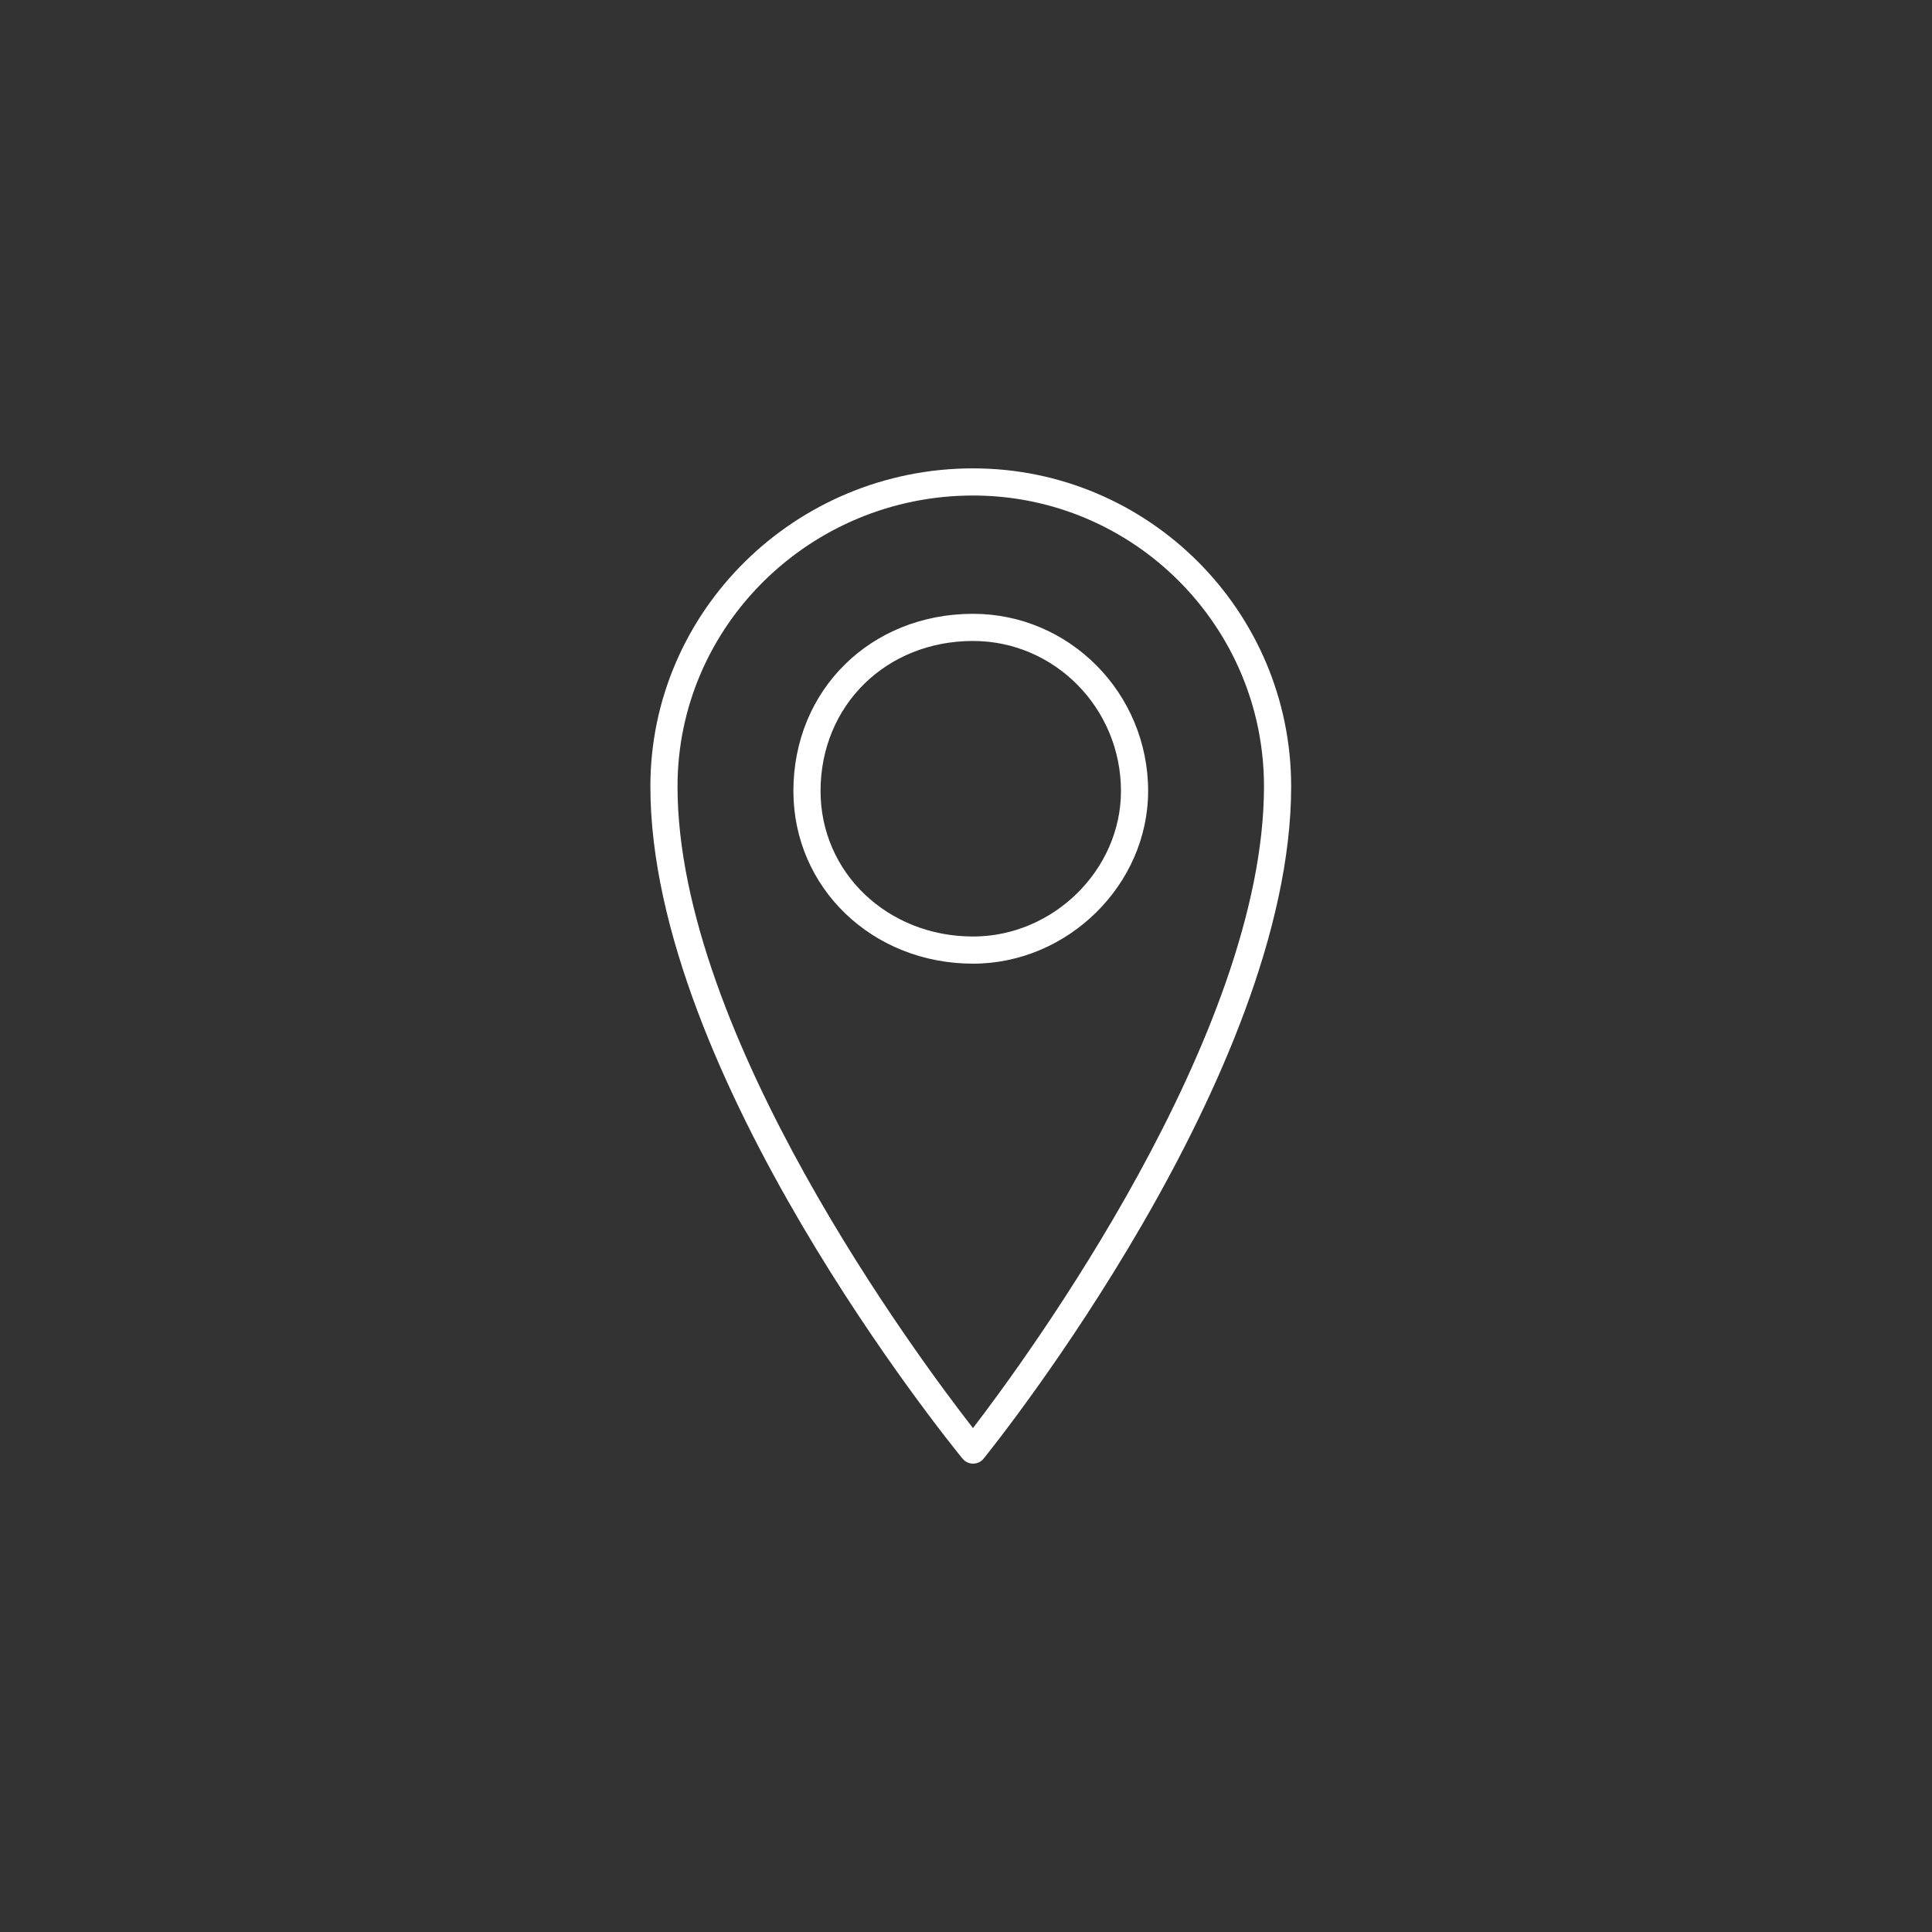 <?xml version="1.0" encoding="utf-8"?>
<!-- Generator: Adobe Illustrator 23.1.0, SVG Export Plug-In . SVG Version: 6.00 Build 0)  -->
<svg version="1.1" id="Ebene_1" xmlns="http://www.w3.org/2000/svg" xmlns:xlink="http://www.w3.org/1999/xlink" x="0px" y="0px"
	 viewBox="0 0 142.3 142.3" style="enable-background:new 0 0 142.3 142.3;" xml:space="preserve">
<rect x="0" y="0" width="142.3" height="142.3" fill="#333333" stroke="none"/>
<style type="text/css">
	.st0{fill:#FFFFFF;}
</style>
<g id="Ebene_1_1_">
</g>
<g>
	<path class="st0" d="M71.67,107.803c-0.3,0-0.584-0.135-0.773-0.366c-0.938-1.146-22.994-28.307-22.994-49.511
		c0-12.918,10.662-23.429,23.768-23.429c12.918,0,23.428,10.51,23.428,23.429c0,21.201-21.725,48.36-22.649,49.505
		c-0.189,0.234-0.474,0.371-0.774,0.372C71.673,107.803,71.671,107.803,71.67,107.803z M71.67,36.497
		c-12.003,0-21.768,9.613-21.768,21.429c0,18.291,17.786,42.156,21.762,47.259c3.924-5.115,21.434-28.971,21.434-47.259
		C93.098,46.11,83.485,36.497,71.67,36.497z M71.67,70.978c-7.421,0-13.233-5.586-13.233-12.717c0-7.44,5.689-13.051,13.233-13.051
		c7.109,0,12.894,5.854,12.894,13.051C84.563,65.154,78.659,70.978,71.67,70.978z M71.67,47.21c-6.404,0-11.233,4.751-11.233,11.051
		c0,6.009,4.935,10.717,11.233,10.717c5.905,0,10.894-4.908,10.894-10.717C82.563,52.167,77.677,47.21,71.67,47.21z"/>
</g>
</svg>
